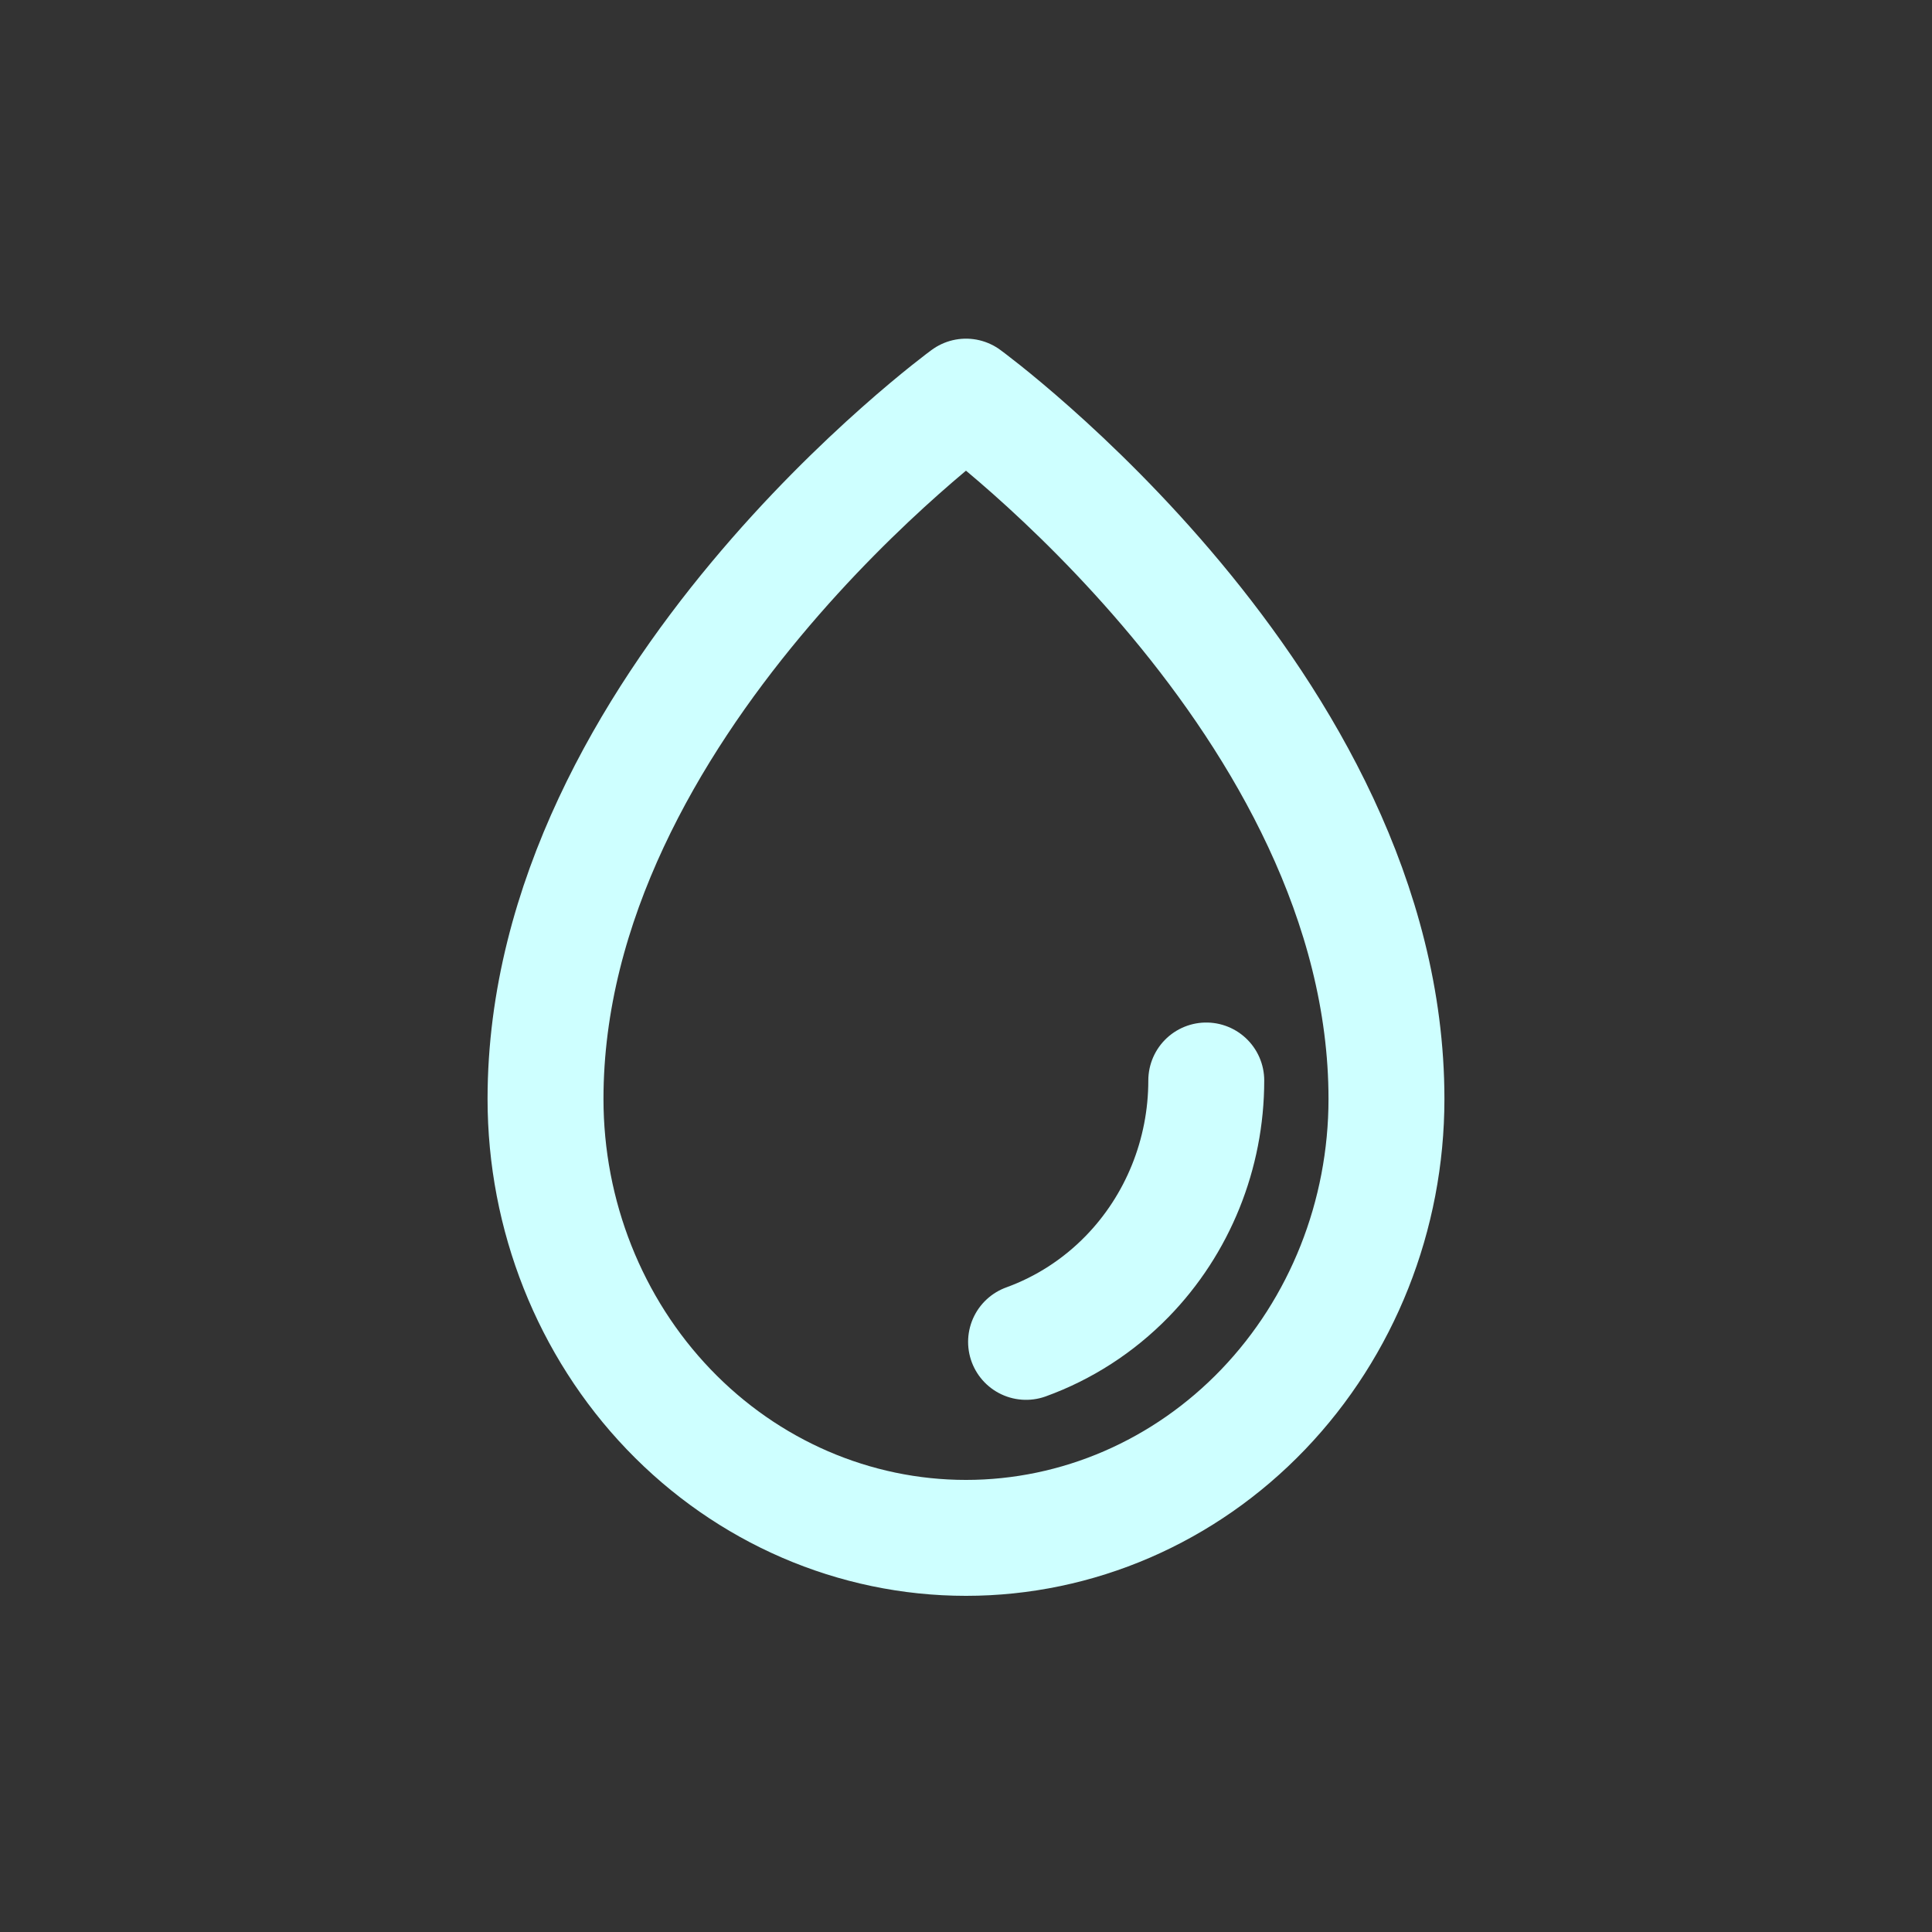<svg width="500" height="500" viewBox="0 0 500 500" fill="none" xmlns="http://www.w3.org/2000/svg">
<rect x="0" y="0" width="500" height="500" fill="#333333" stroke="none"/>
<path d="M312.181 279.629C312.181 298.656 304.811 316.907 291.693 330.361C284.245 338 275.289 343.743 265.543 347.276M358.816 284.409C358.816 182.167 249.998 102.646 249.998 102.646C249.998 102.646 141.18 182.167 141.18 284.409C141.18 314.538 152.644 343.435 173.052 364.74C193.459 386.044 221.139 398.001 250 398.001C278.86 398.001 306.537 386.037 326.943 364.734C347.352 343.429 358.816 314.538 358.816 284.409Z" stroke="#CEFFFF" stroke-width="30" stroke-linecap="round" stroke-linejoin="round"/>
</svg>
